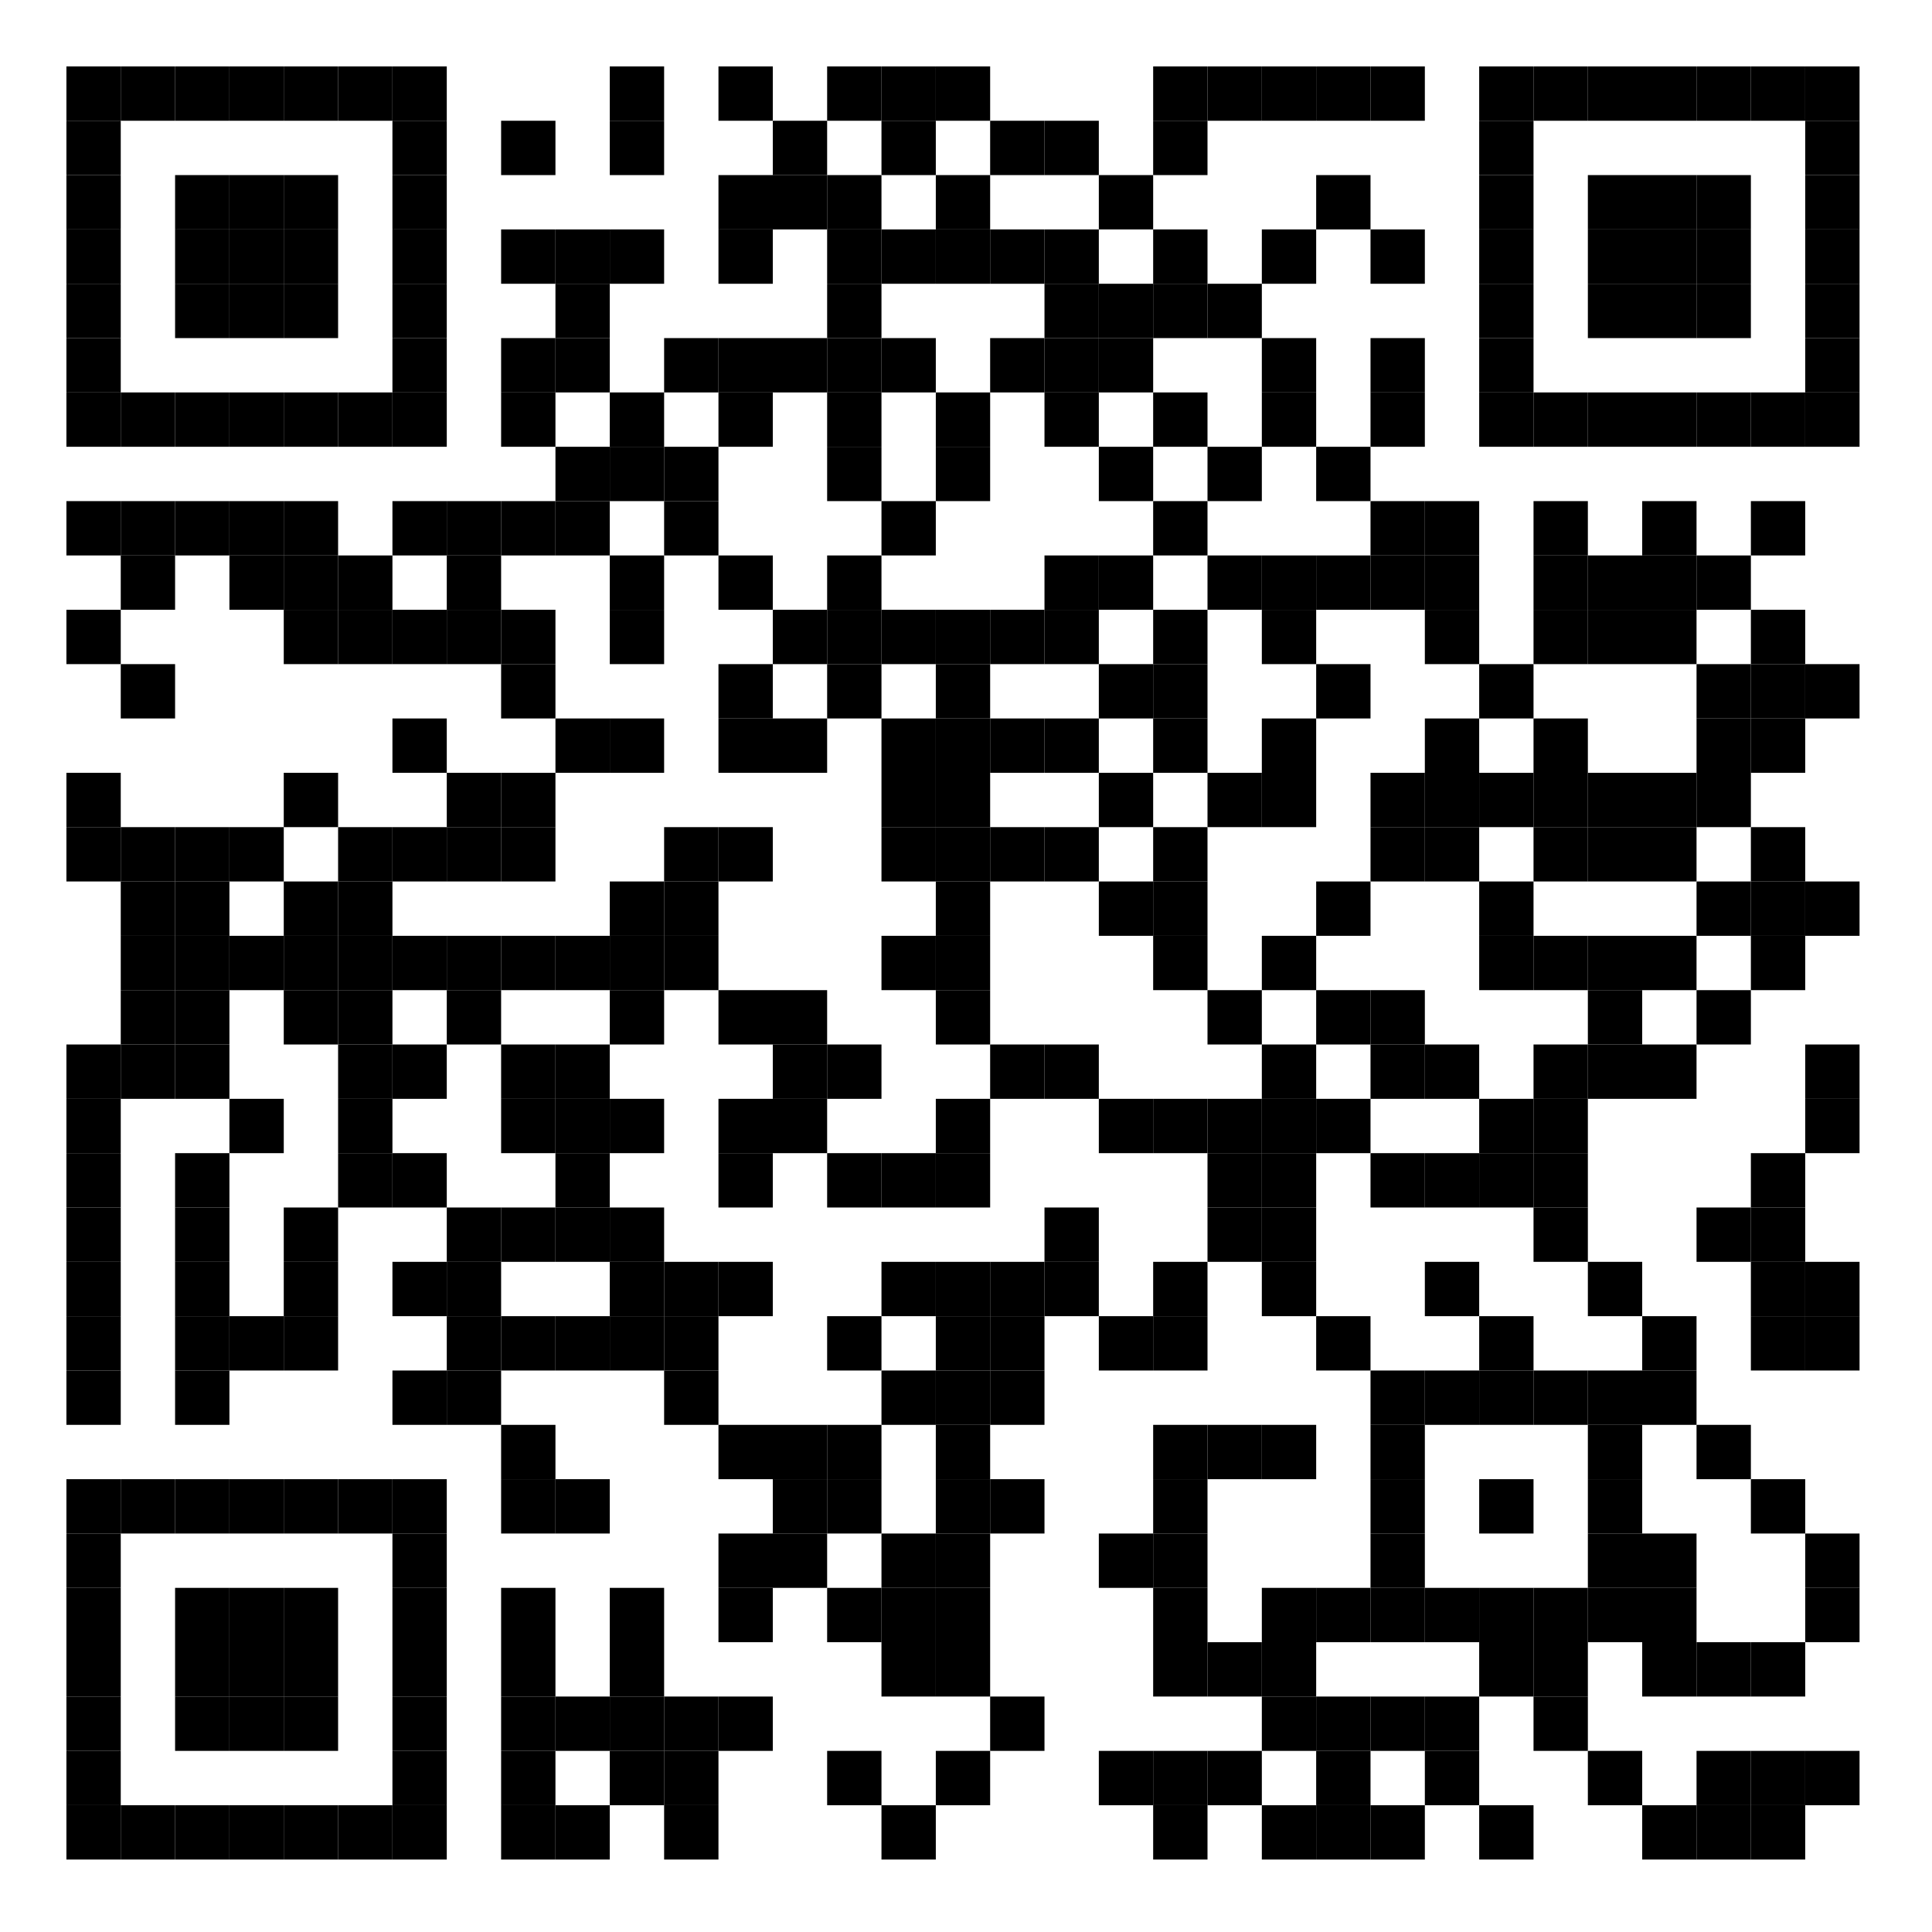 <svg xmlns="http://www.w3.org/2000/svg" xmlns:xlink="http://www.w3.org/1999/xlink" width="320px" height="320px" viewBox="0 0 320 320"><defs><rect id="block" width="9" height="9" fill="#000000" fill-opacity="1"></rect></defs><rect x="0" y="0" width="320" height="320" fill="#ffffff" fill-opacity="1"></rect><use x="11" y="11" xlink:href="#block"></use><use x="20" y="11" xlink:href="#block"></use><use x="29" y="11" xlink:href="#block"></use><use x="38" y="11" xlink:href="#block"></use><use x="47" y="11" xlink:href="#block"></use><use x="56" y="11" xlink:href="#block"></use><use x="65" y="11" xlink:href="#block"></use><use x="101" y="11" xlink:href="#block"></use><use x="119" y="11" xlink:href="#block"></use><use x="137" y="11" xlink:href="#block"></use><use x="146" y="11" xlink:href="#block"></use><use x="155" y="11" xlink:href="#block"></use><use x="191" y="11" xlink:href="#block"></use><use x="200" y="11" xlink:href="#block"></use><use x="209" y="11" xlink:href="#block"></use><use x="218" y="11" xlink:href="#block"></use><use x="227" y="11" xlink:href="#block"></use><use x="245" y="11" xlink:href="#block"></use><use x="254" y="11" xlink:href="#block"></use><use x="263" y="11" xlink:href="#block"></use><use x="272" y="11" xlink:href="#block"></use><use x="281" y="11" xlink:href="#block"></use><use x="290" y="11" xlink:href="#block"></use><use x="299" y="11" xlink:href="#block"></use><use x="11" y="20" xlink:href="#block"></use><use x="65" y="20" xlink:href="#block"></use><use x="83" y="20" xlink:href="#block"></use><use x="101" y="20" xlink:href="#block"></use><use x="128" y="20" xlink:href="#block"></use><use x="146" y="20" xlink:href="#block"></use><use x="164" y="20" xlink:href="#block"></use><use x="173" y="20" xlink:href="#block"></use><use x="191" y="20" xlink:href="#block"></use><use x="245" y="20" xlink:href="#block"></use><use x="299" y="20" xlink:href="#block"></use><use x="11" y="29" xlink:href="#block"></use><use x="29" y="29" xlink:href="#block"></use><use x="38" y="29" xlink:href="#block"></use><use x="47" y="29" xlink:href="#block"></use><use x="65" y="29" xlink:href="#block"></use><use x="119" y="29" xlink:href="#block"></use><use x="128" y="29" xlink:href="#block"></use><use x="137" y="29" xlink:href="#block"></use><use x="155" y="29" xlink:href="#block"></use><use x="182" y="29" xlink:href="#block"></use><use x="218" y="29" xlink:href="#block"></use><use x="245" y="29" xlink:href="#block"></use><use x="263" y="29" xlink:href="#block"></use><use x="272" y="29" xlink:href="#block"></use><use x="281" y="29" xlink:href="#block"></use><use x="299" y="29" xlink:href="#block"></use><use x="11" y="38" xlink:href="#block"></use><use x="29" y="38" xlink:href="#block"></use><use x="38" y="38" xlink:href="#block"></use><use x="47" y="38" xlink:href="#block"></use><use x="65" y="38" xlink:href="#block"></use><use x="83" y="38" xlink:href="#block"></use><use x="92" y="38" xlink:href="#block"></use><use x="101" y="38" xlink:href="#block"></use><use x="119" y="38" xlink:href="#block"></use><use x="137" y="38" xlink:href="#block"></use><use x="146" y="38" xlink:href="#block"></use><use x="155" y="38" xlink:href="#block"></use><use x="164" y="38" xlink:href="#block"></use><use x="173" y="38" xlink:href="#block"></use><use x="191" y="38" xlink:href="#block"></use><use x="209" y="38" xlink:href="#block"></use><use x="227" y="38" xlink:href="#block"></use><use x="245" y="38" xlink:href="#block"></use><use x="263" y="38" xlink:href="#block"></use><use x="272" y="38" xlink:href="#block"></use><use x="281" y="38" xlink:href="#block"></use><use x="299" y="38" xlink:href="#block"></use><use x="11" y="47" xlink:href="#block"></use><use x="29" y="47" xlink:href="#block"></use><use x="38" y="47" xlink:href="#block"></use><use x="47" y="47" xlink:href="#block"></use><use x="65" y="47" xlink:href="#block"></use><use x="92" y="47" xlink:href="#block"></use><use x="137" y="47" xlink:href="#block"></use><use x="173" y="47" xlink:href="#block"></use><use x="182" y="47" xlink:href="#block"></use><use x="191" y="47" xlink:href="#block"></use><use x="200" y="47" xlink:href="#block"></use><use x="245" y="47" xlink:href="#block"></use><use x="263" y="47" xlink:href="#block"></use><use x="272" y="47" xlink:href="#block"></use><use x="281" y="47" xlink:href="#block"></use><use x="299" y="47" xlink:href="#block"></use><use x="11" y="56" xlink:href="#block"></use><use x="65" y="56" xlink:href="#block"></use><use x="83" y="56" xlink:href="#block"></use><use x="92" y="56" xlink:href="#block"></use><use x="110" y="56" xlink:href="#block"></use><use x="119" y="56" xlink:href="#block"></use><use x="128" y="56" xlink:href="#block"></use><use x="137" y="56" xlink:href="#block"></use><use x="146" y="56" xlink:href="#block"></use><use x="164" y="56" xlink:href="#block"></use><use x="173" y="56" xlink:href="#block"></use><use x="182" y="56" xlink:href="#block"></use><use x="209" y="56" xlink:href="#block"></use><use x="227" y="56" xlink:href="#block"></use><use x="245" y="56" xlink:href="#block"></use><use x="299" y="56" xlink:href="#block"></use><use x="11" y="65" xlink:href="#block"></use><use x="20" y="65" xlink:href="#block"></use><use x="29" y="65" xlink:href="#block"></use><use x="38" y="65" xlink:href="#block"></use><use x="47" y="65" xlink:href="#block"></use><use x="56" y="65" xlink:href="#block"></use><use x="65" y="65" xlink:href="#block"></use><use x="83" y="65" xlink:href="#block"></use><use x="101" y="65" xlink:href="#block"></use><use x="119" y="65" xlink:href="#block"></use><use x="137" y="65" xlink:href="#block"></use><use x="155" y="65" xlink:href="#block"></use><use x="173" y="65" xlink:href="#block"></use><use x="191" y="65" xlink:href="#block"></use><use x="209" y="65" xlink:href="#block"></use><use x="227" y="65" xlink:href="#block"></use><use x="245" y="65" xlink:href="#block"></use><use x="254" y="65" xlink:href="#block"></use><use x="263" y="65" xlink:href="#block"></use><use x="272" y="65" xlink:href="#block"></use><use x="281" y="65" xlink:href="#block"></use><use x="290" y="65" xlink:href="#block"></use><use x="299" y="65" xlink:href="#block"></use><use x="92" y="74" xlink:href="#block"></use><use x="101" y="74" xlink:href="#block"></use><use x="110" y="74" xlink:href="#block"></use><use x="137" y="74" xlink:href="#block"></use><use x="155" y="74" xlink:href="#block"></use><use x="182" y="74" xlink:href="#block"></use><use x="200" y="74" xlink:href="#block"></use><use x="218" y="74" xlink:href="#block"></use><use x="11" y="83" xlink:href="#block"></use><use x="20" y="83" xlink:href="#block"></use><use x="29" y="83" xlink:href="#block"></use><use x="38" y="83" xlink:href="#block"></use><use x="47" y="83" xlink:href="#block"></use><use x="65" y="83" xlink:href="#block"></use><use x="74" y="83" xlink:href="#block"></use><use x="83" y="83" xlink:href="#block"></use><use x="92" y="83" xlink:href="#block"></use><use x="110" y="83" xlink:href="#block"></use><use x="146" y="83" xlink:href="#block"></use><use x="191" y="83" xlink:href="#block"></use><use x="227" y="83" xlink:href="#block"></use><use x="236" y="83" xlink:href="#block"></use><use x="254" y="83" xlink:href="#block"></use><use x="272" y="83" xlink:href="#block"></use><use x="290" y="83" xlink:href="#block"></use><use x="20" y="92" xlink:href="#block"></use><use x="38" y="92" xlink:href="#block"></use><use x="47" y="92" xlink:href="#block"></use><use x="56" y="92" xlink:href="#block"></use><use x="74" y="92" xlink:href="#block"></use><use x="101" y="92" xlink:href="#block"></use><use x="119" y="92" xlink:href="#block"></use><use x="137" y="92" xlink:href="#block"></use><use x="173" y="92" xlink:href="#block"></use><use x="182" y="92" xlink:href="#block"></use><use x="200" y="92" xlink:href="#block"></use><use x="209" y="92" xlink:href="#block"></use><use x="218" y="92" xlink:href="#block"></use><use x="227" y="92" xlink:href="#block"></use><use x="236" y="92" xlink:href="#block"></use><use x="254" y="92" xlink:href="#block"></use><use x="263" y="92" xlink:href="#block"></use><use x="272" y="92" xlink:href="#block"></use><use x="281" y="92" xlink:href="#block"></use><use x="11" y="101" xlink:href="#block"></use><use x="47" y="101" xlink:href="#block"></use><use x="56" y="101" xlink:href="#block"></use><use x="65" y="101" xlink:href="#block"></use><use x="74" y="101" xlink:href="#block"></use><use x="83" y="101" xlink:href="#block"></use><use x="101" y="101" xlink:href="#block"></use><use x="128" y="101" xlink:href="#block"></use><use x="137" y="101" xlink:href="#block"></use><use x="146" y="101" xlink:href="#block"></use><use x="155" y="101" xlink:href="#block"></use><use x="164" y="101" xlink:href="#block"></use><use x="173" y="101" xlink:href="#block"></use><use x="191" y="101" xlink:href="#block"></use><use x="209" y="101" xlink:href="#block"></use><use x="236" y="101" xlink:href="#block"></use><use x="254" y="101" xlink:href="#block"></use><use x="263" y="101" xlink:href="#block"></use><use x="272" y="101" xlink:href="#block"></use><use x="290" y="101" xlink:href="#block"></use><use x="20" y="110" xlink:href="#block"></use><use x="83" y="110" xlink:href="#block"></use><use x="119" y="110" xlink:href="#block"></use><use x="137" y="110" xlink:href="#block"></use><use x="155" y="110" xlink:href="#block"></use><use x="182" y="110" xlink:href="#block"></use><use x="191" y="110" xlink:href="#block"></use><use x="218" y="110" xlink:href="#block"></use><use x="245" y="110" xlink:href="#block"></use><use x="281" y="110" xlink:href="#block"></use><use x="290" y="110" xlink:href="#block"></use><use x="299" y="110" xlink:href="#block"></use><use x="65" y="119" xlink:href="#block"></use><use x="92" y="119" xlink:href="#block"></use><use x="101" y="119" xlink:href="#block"></use><use x="119" y="119" xlink:href="#block"></use><use x="128" y="119" xlink:href="#block"></use><use x="146" y="119" xlink:href="#block"></use><use x="155" y="119" xlink:href="#block"></use><use x="164" y="119" xlink:href="#block"></use><use x="173" y="119" xlink:href="#block"></use><use x="191" y="119" xlink:href="#block"></use><use x="209" y="119" xlink:href="#block"></use><use x="236" y="119" xlink:href="#block"></use><use x="254" y="119" xlink:href="#block"></use><use x="281" y="119" xlink:href="#block"></use><use x="290" y="119" xlink:href="#block"></use><use x="11" y="128" xlink:href="#block"></use><use x="47" y="128" xlink:href="#block"></use><use x="74" y="128" xlink:href="#block"></use><use x="83" y="128" xlink:href="#block"></use><use x="146" y="128" xlink:href="#block"></use><use x="155" y="128" xlink:href="#block"></use><use x="182" y="128" xlink:href="#block"></use><use x="200" y="128" xlink:href="#block"></use><use x="209" y="128" xlink:href="#block"></use><use x="227" y="128" xlink:href="#block"></use><use x="236" y="128" xlink:href="#block"></use><use x="245" y="128" xlink:href="#block"></use><use x="254" y="128" xlink:href="#block"></use><use x="263" y="128" xlink:href="#block"></use><use x="272" y="128" xlink:href="#block"></use><use x="281" y="128" xlink:href="#block"></use><use x="11" y="137" xlink:href="#block"></use><use x="20" y="137" xlink:href="#block"></use><use x="29" y="137" xlink:href="#block"></use><use x="38" y="137" xlink:href="#block"></use><use x="56" y="137" xlink:href="#block"></use><use x="65" y="137" xlink:href="#block"></use><use x="74" y="137" xlink:href="#block"></use><use x="83" y="137" xlink:href="#block"></use><use x="110" y="137" xlink:href="#block"></use><use x="119" y="137" xlink:href="#block"></use><use x="146" y="137" xlink:href="#block"></use><use x="155" y="137" xlink:href="#block"></use><use x="164" y="137" xlink:href="#block"></use><use x="173" y="137" xlink:href="#block"></use><use x="191" y="137" xlink:href="#block"></use><use x="227" y="137" xlink:href="#block"></use><use x="236" y="137" xlink:href="#block"></use><use x="254" y="137" xlink:href="#block"></use><use x="263" y="137" xlink:href="#block"></use><use x="272" y="137" xlink:href="#block"></use><use x="290" y="137" xlink:href="#block"></use><use x="20" y="146" xlink:href="#block"></use><use x="29" y="146" xlink:href="#block"></use><use x="47" y="146" xlink:href="#block"></use><use x="56" y="146" xlink:href="#block"></use><use x="101" y="146" xlink:href="#block"></use><use x="110" y="146" xlink:href="#block"></use><use x="155" y="146" xlink:href="#block"></use><use x="182" y="146" xlink:href="#block"></use><use x="191" y="146" xlink:href="#block"></use><use x="218" y="146" xlink:href="#block"></use><use x="245" y="146" xlink:href="#block"></use><use x="281" y="146" xlink:href="#block"></use><use x="290" y="146" xlink:href="#block"></use><use x="299" y="146" xlink:href="#block"></use><use x="20" y="155" xlink:href="#block"></use><use x="29" y="155" xlink:href="#block"></use><use x="38" y="155" xlink:href="#block"></use><use x="47" y="155" xlink:href="#block"></use><use x="56" y="155" xlink:href="#block"></use><use x="65" y="155" xlink:href="#block"></use><use x="74" y="155" xlink:href="#block"></use><use x="83" y="155" xlink:href="#block"></use><use x="92" y="155" xlink:href="#block"></use><use x="101" y="155" xlink:href="#block"></use><use x="110" y="155" xlink:href="#block"></use><use x="146" y="155" xlink:href="#block"></use><use x="155" y="155" xlink:href="#block"></use><use x="191" y="155" xlink:href="#block"></use><use x="209" y="155" xlink:href="#block"></use><use x="245" y="155" xlink:href="#block"></use><use x="254" y="155" xlink:href="#block"></use><use x="263" y="155" xlink:href="#block"></use><use x="272" y="155" xlink:href="#block"></use><use x="290" y="155" xlink:href="#block"></use><use x="20" y="164" xlink:href="#block"></use><use x="29" y="164" xlink:href="#block"></use><use x="47" y="164" xlink:href="#block"></use><use x="56" y="164" xlink:href="#block"></use><use x="74" y="164" xlink:href="#block"></use><use x="101" y="164" xlink:href="#block"></use><use x="119" y="164" xlink:href="#block"></use><use x="128" y="164" xlink:href="#block"></use><use x="155" y="164" xlink:href="#block"></use><use x="200" y="164" xlink:href="#block"></use><use x="218" y="164" xlink:href="#block"></use><use x="227" y="164" xlink:href="#block"></use><use x="263" y="164" xlink:href="#block"></use><use x="281" y="164" xlink:href="#block"></use><use x="11" y="173" xlink:href="#block"></use><use x="20" y="173" xlink:href="#block"></use><use x="29" y="173" xlink:href="#block"></use><use x="56" y="173" xlink:href="#block"></use><use x="65" y="173" xlink:href="#block"></use><use x="83" y="173" xlink:href="#block"></use><use x="92" y="173" xlink:href="#block"></use><use x="128" y="173" xlink:href="#block"></use><use x="137" y="173" xlink:href="#block"></use><use x="164" y="173" xlink:href="#block"></use><use x="173" y="173" xlink:href="#block"></use><use x="209" y="173" xlink:href="#block"></use><use x="227" y="173" xlink:href="#block"></use><use x="236" y="173" xlink:href="#block"></use><use x="254" y="173" xlink:href="#block"></use><use x="263" y="173" xlink:href="#block"></use><use x="272" y="173" xlink:href="#block"></use><use x="299" y="173" xlink:href="#block"></use><use x="11" y="182" xlink:href="#block"></use><use x="38" y="182" xlink:href="#block"></use><use x="56" y="182" xlink:href="#block"></use><use x="83" y="182" xlink:href="#block"></use><use x="92" y="182" xlink:href="#block"></use><use x="101" y="182" xlink:href="#block"></use><use x="119" y="182" xlink:href="#block"></use><use x="128" y="182" xlink:href="#block"></use><use x="155" y="182" xlink:href="#block"></use><use x="182" y="182" xlink:href="#block"></use><use x="191" y="182" xlink:href="#block"></use><use x="200" y="182" xlink:href="#block"></use><use x="209" y="182" xlink:href="#block"></use><use x="218" y="182" xlink:href="#block"></use><use x="245" y="182" xlink:href="#block"></use><use x="254" y="182" xlink:href="#block"></use><use x="299" y="182" xlink:href="#block"></use><use x="11" y="191" xlink:href="#block"></use><use x="29" y="191" xlink:href="#block"></use><use x="56" y="191" xlink:href="#block"></use><use x="65" y="191" xlink:href="#block"></use><use x="92" y="191" xlink:href="#block"></use><use x="119" y="191" xlink:href="#block"></use><use x="137" y="191" xlink:href="#block"></use><use x="146" y="191" xlink:href="#block"></use><use x="155" y="191" xlink:href="#block"></use><use x="200" y="191" xlink:href="#block"></use><use x="209" y="191" xlink:href="#block"></use><use x="227" y="191" xlink:href="#block"></use><use x="236" y="191" xlink:href="#block"></use><use x="245" y="191" xlink:href="#block"></use><use x="254" y="191" xlink:href="#block"></use><use x="290" y="191" xlink:href="#block"></use><use x="11" y="200" xlink:href="#block"></use><use x="29" y="200" xlink:href="#block"></use><use x="47" y="200" xlink:href="#block"></use><use x="74" y="200" xlink:href="#block"></use><use x="83" y="200" xlink:href="#block"></use><use x="92" y="200" xlink:href="#block"></use><use x="101" y="200" xlink:href="#block"></use><use x="173" y="200" xlink:href="#block"></use><use x="200" y="200" xlink:href="#block"></use><use x="209" y="200" xlink:href="#block"></use><use x="254" y="200" xlink:href="#block"></use><use x="281" y="200" xlink:href="#block"></use><use x="290" y="200" xlink:href="#block"></use><use x="11" y="209" xlink:href="#block"></use><use x="29" y="209" xlink:href="#block"></use><use x="47" y="209" xlink:href="#block"></use><use x="65" y="209" xlink:href="#block"></use><use x="74" y="209" xlink:href="#block"></use><use x="101" y="209" xlink:href="#block"></use><use x="110" y="209" xlink:href="#block"></use><use x="119" y="209" xlink:href="#block"></use><use x="146" y="209" xlink:href="#block"></use><use x="155" y="209" xlink:href="#block"></use><use x="164" y="209" xlink:href="#block"></use><use x="173" y="209" xlink:href="#block"></use><use x="191" y="209" xlink:href="#block"></use><use x="209" y="209" xlink:href="#block"></use><use x="236" y="209" xlink:href="#block"></use><use x="263" y="209" xlink:href="#block"></use><use x="290" y="209" xlink:href="#block"></use><use x="299" y="209" xlink:href="#block"></use><use x="11" y="218" xlink:href="#block"></use><use x="29" y="218" xlink:href="#block"></use><use x="38" y="218" xlink:href="#block"></use><use x="47" y="218" xlink:href="#block"></use><use x="74" y="218" xlink:href="#block"></use><use x="83" y="218" xlink:href="#block"></use><use x="92" y="218" xlink:href="#block"></use><use x="101" y="218" xlink:href="#block"></use><use x="110" y="218" xlink:href="#block"></use><use x="137" y="218" xlink:href="#block"></use><use x="155" y="218" xlink:href="#block"></use><use x="164" y="218" xlink:href="#block"></use><use x="182" y="218" xlink:href="#block"></use><use x="191" y="218" xlink:href="#block"></use><use x="218" y="218" xlink:href="#block"></use><use x="245" y="218" xlink:href="#block"></use><use x="272" y="218" xlink:href="#block"></use><use x="290" y="218" xlink:href="#block"></use><use x="299" y="218" xlink:href="#block"></use><use x="11" y="227" xlink:href="#block"></use><use x="29" y="227" xlink:href="#block"></use><use x="65" y="227" xlink:href="#block"></use><use x="74" y="227" xlink:href="#block"></use><use x="110" y="227" xlink:href="#block"></use><use x="146" y="227" xlink:href="#block"></use><use x="155" y="227" xlink:href="#block"></use><use x="164" y="227" xlink:href="#block"></use><use x="227" y="227" xlink:href="#block"></use><use x="236" y="227" xlink:href="#block"></use><use x="245" y="227" xlink:href="#block"></use><use x="254" y="227" xlink:href="#block"></use><use x="263" y="227" xlink:href="#block"></use><use x="272" y="227" xlink:href="#block"></use><use x="83" y="236" xlink:href="#block"></use><use x="119" y="236" xlink:href="#block"></use><use x="128" y="236" xlink:href="#block"></use><use x="137" y="236" xlink:href="#block"></use><use x="155" y="236" xlink:href="#block"></use><use x="191" y="236" xlink:href="#block"></use><use x="200" y="236" xlink:href="#block"></use><use x="209" y="236" xlink:href="#block"></use><use x="227" y="236" xlink:href="#block"></use><use x="263" y="236" xlink:href="#block"></use><use x="281" y="236" xlink:href="#block"></use><use x="11" y="245" xlink:href="#block"></use><use x="20" y="245" xlink:href="#block"></use><use x="29" y="245" xlink:href="#block"></use><use x="38" y="245" xlink:href="#block"></use><use x="47" y="245" xlink:href="#block"></use><use x="56" y="245" xlink:href="#block"></use><use x="65" y="245" xlink:href="#block"></use><use x="83" y="245" xlink:href="#block"></use><use x="92" y="245" xlink:href="#block"></use><use x="128" y="245" xlink:href="#block"></use><use x="137" y="245" xlink:href="#block"></use><use x="155" y="245" xlink:href="#block"></use><use x="164" y="245" xlink:href="#block"></use><use x="191" y="245" xlink:href="#block"></use><use x="227" y="245" xlink:href="#block"></use><use x="245" y="245" xlink:href="#block"></use><use x="263" y="245" xlink:href="#block"></use><use x="290" y="245" xlink:href="#block"></use><use x="11" y="254" xlink:href="#block"></use><use x="65" y="254" xlink:href="#block"></use><use x="119" y="254" xlink:href="#block"></use><use x="128" y="254" xlink:href="#block"></use><use x="146" y="254" xlink:href="#block"></use><use x="155" y="254" xlink:href="#block"></use><use x="182" y="254" xlink:href="#block"></use><use x="191" y="254" xlink:href="#block"></use><use x="227" y="254" xlink:href="#block"></use><use x="263" y="254" xlink:href="#block"></use><use x="272" y="254" xlink:href="#block"></use><use x="299" y="254" xlink:href="#block"></use><use x="11" y="263" xlink:href="#block"></use><use x="29" y="263" xlink:href="#block"></use><use x="38" y="263" xlink:href="#block"></use><use x="47" y="263" xlink:href="#block"></use><use x="65" y="263" xlink:href="#block"></use><use x="83" y="263" xlink:href="#block"></use><use x="101" y="263" xlink:href="#block"></use><use x="119" y="263" xlink:href="#block"></use><use x="137" y="263" xlink:href="#block"></use><use x="146" y="263" xlink:href="#block"></use><use x="155" y="263" xlink:href="#block"></use><use x="191" y="263" xlink:href="#block"></use><use x="209" y="263" xlink:href="#block"></use><use x="218" y="263" xlink:href="#block"></use><use x="227" y="263" xlink:href="#block"></use><use x="236" y="263" xlink:href="#block"></use><use x="245" y="263" xlink:href="#block"></use><use x="254" y="263" xlink:href="#block"></use><use x="263" y="263" xlink:href="#block"></use><use x="272" y="263" xlink:href="#block"></use><use x="299" y="263" xlink:href="#block"></use><use x="11" y="272" xlink:href="#block"></use><use x="29" y="272" xlink:href="#block"></use><use x="38" y="272" xlink:href="#block"></use><use x="47" y="272" xlink:href="#block"></use><use x="65" y="272" xlink:href="#block"></use><use x="83" y="272" xlink:href="#block"></use><use x="101" y="272" xlink:href="#block"></use><use x="146" y="272" xlink:href="#block"></use><use x="155" y="272" xlink:href="#block"></use><use x="191" y="272" xlink:href="#block"></use><use x="200" y="272" xlink:href="#block"></use><use x="209" y="272" xlink:href="#block"></use><use x="245" y="272" xlink:href="#block"></use><use x="254" y="272" xlink:href="#block"></use><use x="272" y="272" xlink:href="#block"></use><use x="281" y="272" xlink:href="#block"></use><use x="290" y="272" xlink:href="#block"></use><use x="11" y="281" xlink:href="#block"></use><use x="29" y="281" xlink:href="#block"></use><use x="38" y="281" xlink:href="#block"></use><use x="47" y="281" xlink:href="#block"></use><use x="65" y="281" xlink:href="#block"></use><use x="83" y="281" xlink:href="#block"></use><use x="92" y="281" xlink:href="#block"></use><use x="101" y="281" xlink:href="#block"></use><use x="110" y="281" xlink:href="#block"></use><use x="119" y="281" xlink:href="#block"></use><use x="164" y="281" xlink:href="#block"></use><use x="209" y="281" xlink:href="#block"></use><use x="218" y="281" xlink:href="#block"></use><use x="227" y="281" xlink:href="#block"></use><use x="236" y="281" xlink:href="#block"></use><use x="254" y="281" xlink:href="#block"></use><use x="11" y="290" xlink:href="#block"></use><use x="65" y="290" xlink:href="#block"></use><use x="83" y="290" xlink:href="#block"></use><use x="101" y="290" xlink:href="#block"></use><use x="110" y="290" xlink:href="#block"></use><use x="137" y="290" xlink:href="#block"></use><use x="155" y="290" xlink:href="#block"></use><use x="182" y="290" xlink:href="#block"></use><use x="191" y="290" xlink:href="#block"></use><use x="200" y="290" xlink:href="#block"></use><use x="218" y="290" xlink:href="#block"></use><use x="236" y="290" xlink:href="#block"></use><use x="263" y="290" xlink:href="#block"></use><use x="281" y="290" xlink:href="#block"></use><use x="290" y="290" xlink:href="#block"></use><use x="299" y="290" xlink:href="#block"></use><use x="11" y="299" xlink:href="#block"></use><use x="20" y="299" xlink:href="#block"></use><use x="29" y="299" xlink:href="#block"></use><use x="38" y="299" xlink:href="#block"></use><use x="47" y="299" xlink:href="#block"></use><use x="56" y="299" xlink:href="#block"></use><use x="65" y="299" xlink:href="#block"></use><use x="83" y="299" xlink:href="#block"></use><use x="92" y="299" xlink:href="#block"></use><use x="110" y="299" xlink:href="#block"></use><use x="146" y="299" xlink:href="#block"></use><use x="191" y="299" xlink:href="#block"></use><use x="209" y="299" xlink:href="#block"></use><use x="218" y="299" xlink:href="#block"></use><use x="227" y="299" xlink:href="#block"></use><use x="245" y="299" xlink:href="#block"></use><use x="272" y="299" xlink:href="#block"></use><use x="281" y="299" xlink:href="#block"></use><use x="290" y="299" xlink:href="#block"></use></svg>